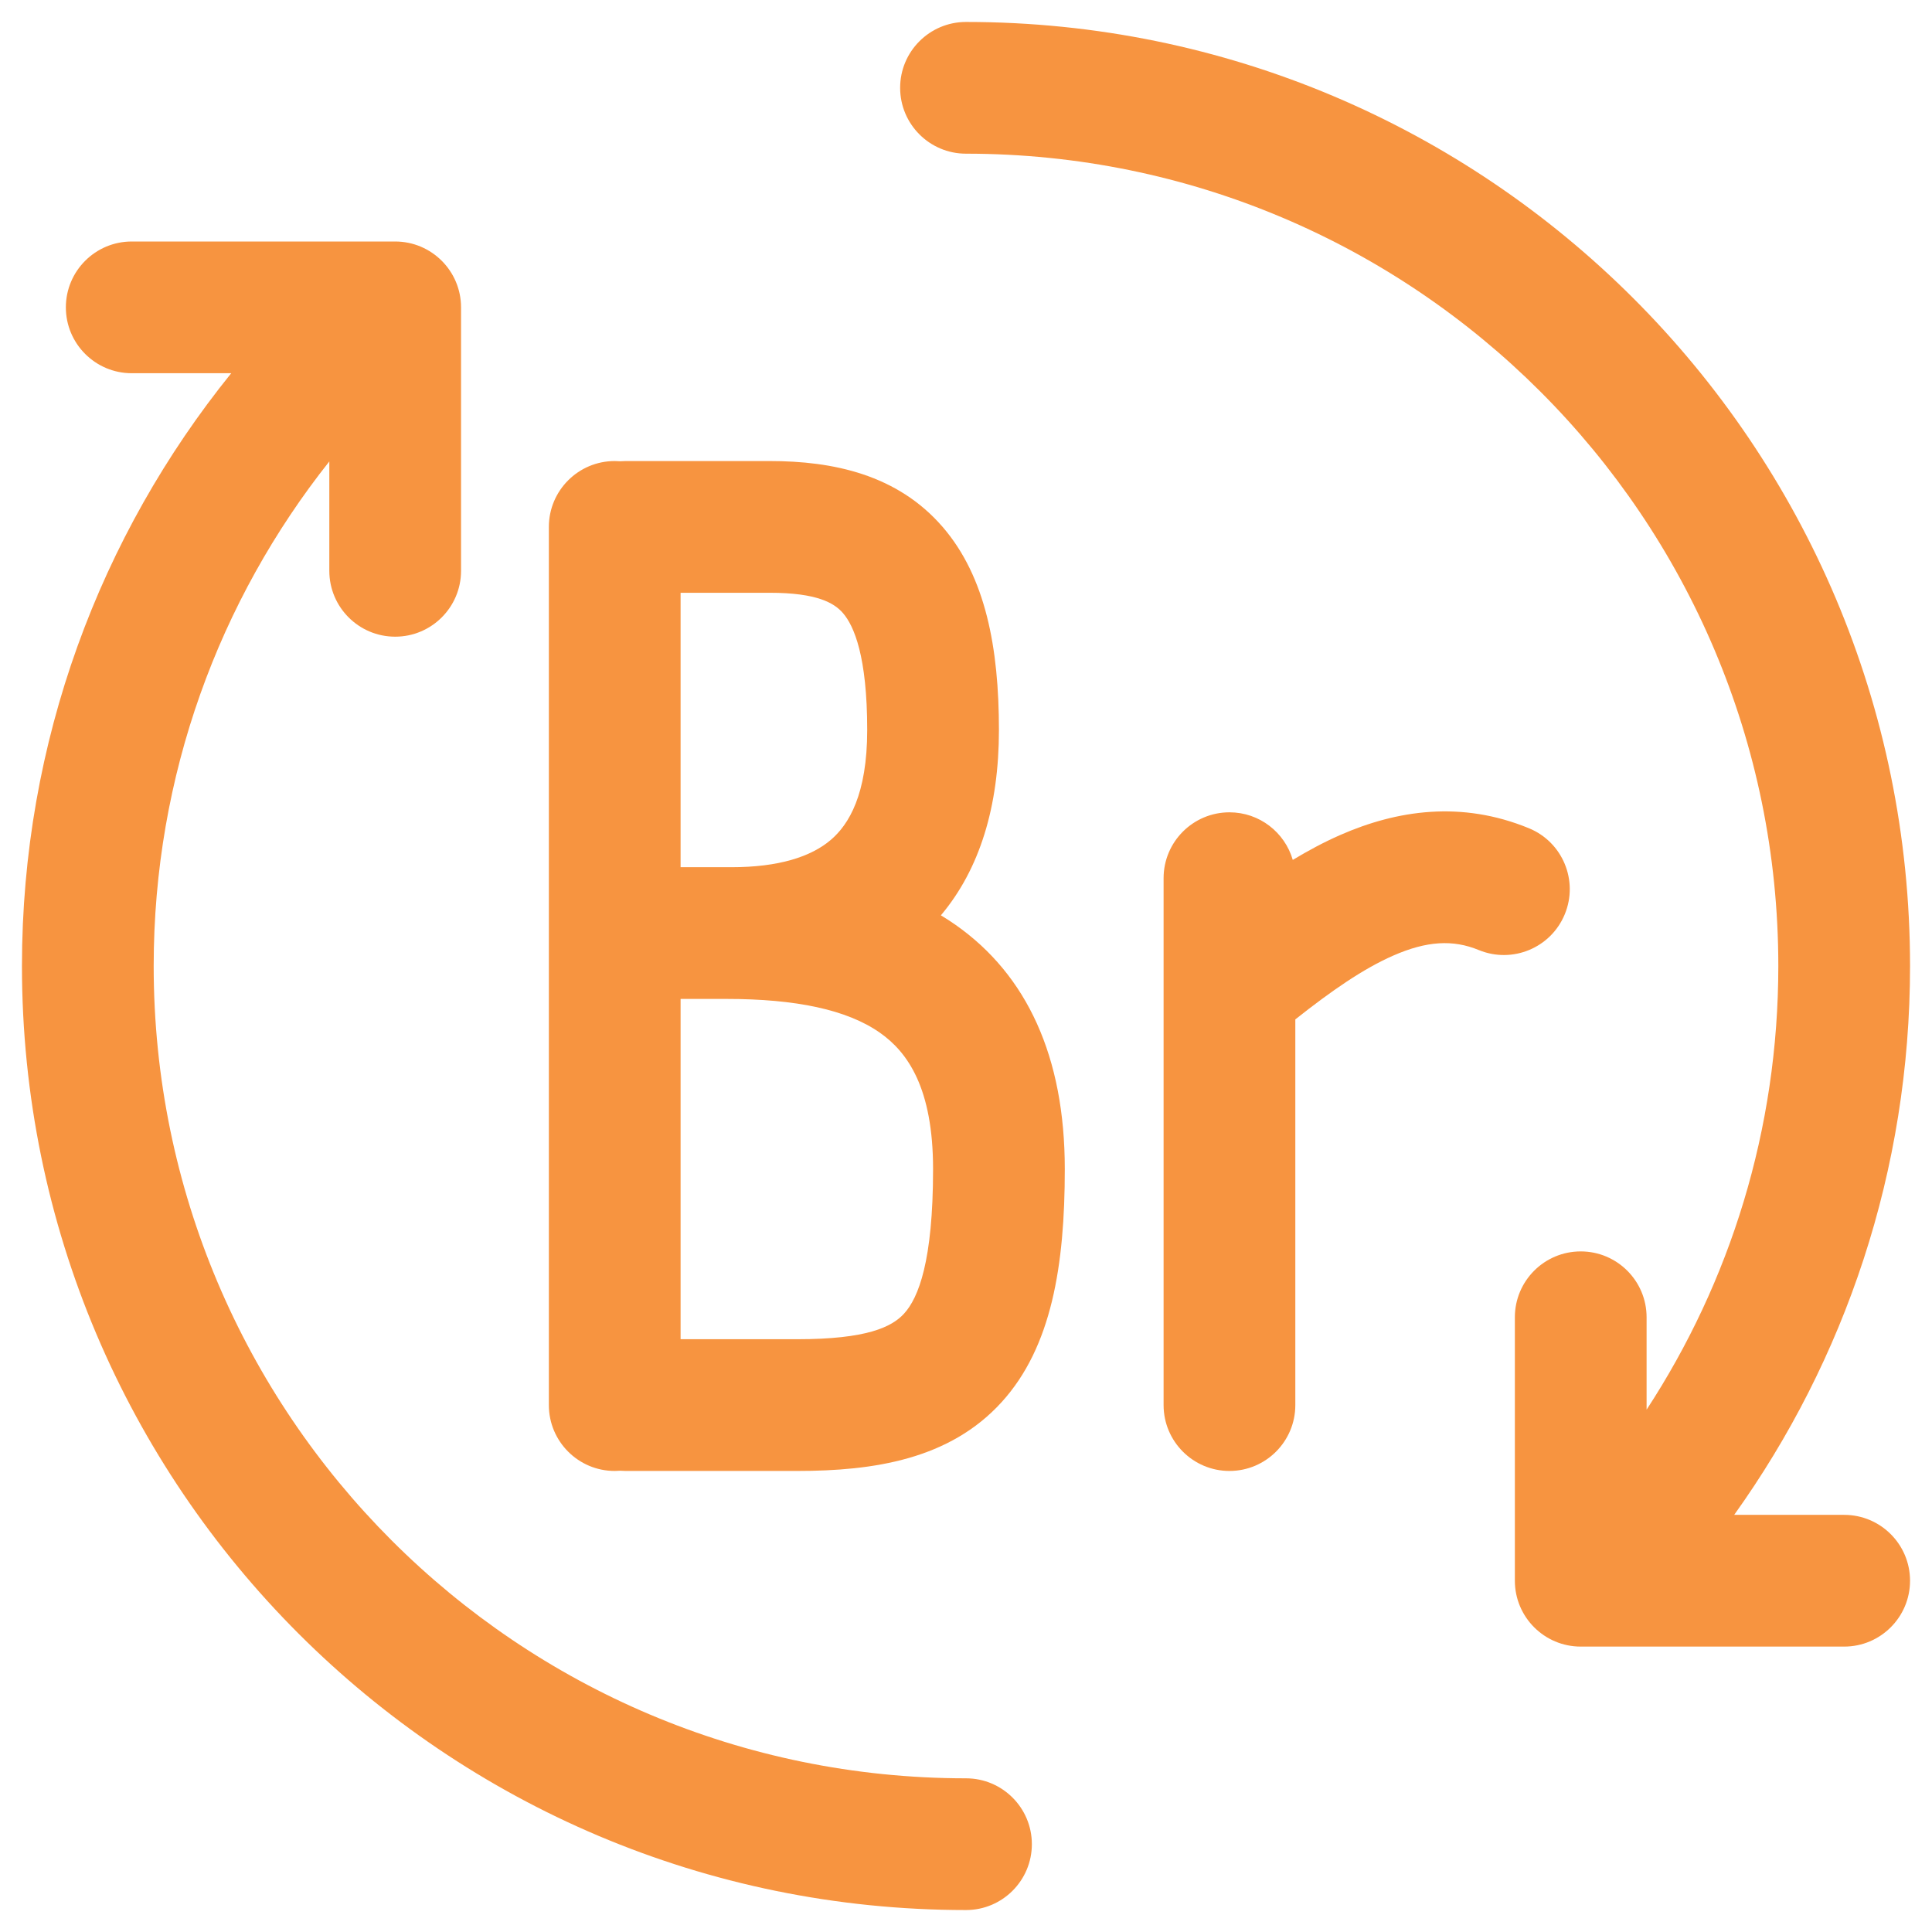 <svg width="44" height="44" viewBox="0 0 44 44" fill="none" xmlns="http://www.w3.org/2000/svg">
<path d="M22 0.5C21.172 0.5 20.5 1.172 20.5 2C20.5 2.828 21.172 3.5 22 3.5C32.217 3.5 40.5 11.783 40.5 22C40.5 25.729 39.398 29.199 37.5 32.104V30C37.5 29.172 36.828 28.5 36 28.5C35.172 28.5 34.5 29.172 34.5 30V36C34.5 36.828 35.172 37.5 36 37.5H42C42.828 37.5 43.5 36.828 43.5 36C43.5 35.172 42.828 34.5 42 34.5H39.495C42.015 30.978 43.5 26.661 43.5 22C43.5 10.126 33.874 0.5 22 0.5Z" fill="#F79440"/>
<path d="M9 5.5C9.828 5.5 10.5 6.172 10.5 7V13C10.5 13.828 9.828 14.5 9 14.5C8.172 14.5 7.5 13.828 7.5 13V10.509C4.995 13.666 3.5 17.658 3.5 22C3.5 32.217 11.783 40.5 22 40.5C22.828 40.5 23.5 41.172 23.5 42C23.5 42.828 22.828 43.5 22 43.5C10.126 43.5 0.5 33.874 0.5 22C0.5 16.887 2.286 12.19 5.266 8.5H3C2.172 8.5 1.5 7.828 1.5 7C1.5 6.172 2.172 5.5 3 5.5H9Z" fill="#F79440"/>
<path fill-rule="evenodd" clip-rule="evenodd" d="M14.125 10.505C14.084 10.502 14.042 10.5 14 10.5C13.172 10.5 12.5 11.172 12.5 12V32C12.5 32.828 13.172 33.5 14 33.5C14.042 33.5 14.084 33.498 14.125 33.495C14.166 33.498 14.208 33.5 14.25 33.5H18.155C19.897 33.5 21.626 33.239 22.813 31.931C23.952 30.676 24.25 28.817 24.25 26.625C24.25 24.068 23.39 22.203 21.758 21.06C21.65 20.985 21.54 20.913 21.428 20.846C22.314 19.794 22.75 18.364 22.75 16.625C22.75 14.755 22.448 13.137 21.47 12.003C20.436 10.804 18.967 10.5 17.531 10.5L14.25 10.5C14.208 10.5 14.166 10.502 14.125 10.505ZM18.155 30.5H15.5V22.75L16.547 22.75C18.124 22.75 19.289 22.994 20.037 23.518C20.675 23.964 21.25 24.786 21.25 26.625C21.25 28.728 20.916 29.557 20.591 29.915C20.313 30.221 19.744 30.5 18.155 30.5ZM16.656 19.75H15.5V13.5L17.531 13.5C18.611 13.5 19.002 13.735 19.198 13.963C19.451 14.255 19.75 14.95 19.75 16.625C19.75 18.099 19.329 18.779 18.922 19.127C18.469 19.514 17.734 19.75 16.656 19.75Z" fill="#F79440"/>
<path d="M26.5 22.502V32C26.5 32.828 27.172 33.5 28 33.5C28.828 33.5 29.5 32.828 29.5 32V23.216C30.327 22.561 31.051 22.061 31.728 21.764C32.496 21.427 33.092 21.395 33.679 21.637C34.445 21.952 35.322 21.587 35.637 20.821C35.953 20.055 35.587 19.178 34.821 18.863C33.283 18.23 31.816 18.449 30.522 19.017C30.155 19.178 29.795 19.371 29.442 19.584C29.261 18.958 28.684 18.5 28 18.5C27.172 18.5 26.5 19.172 26.5 20V22.5C26.5 22.5 26.5 22.501 26.5 22.502Z" fill="#F79440"/>
</svg>

